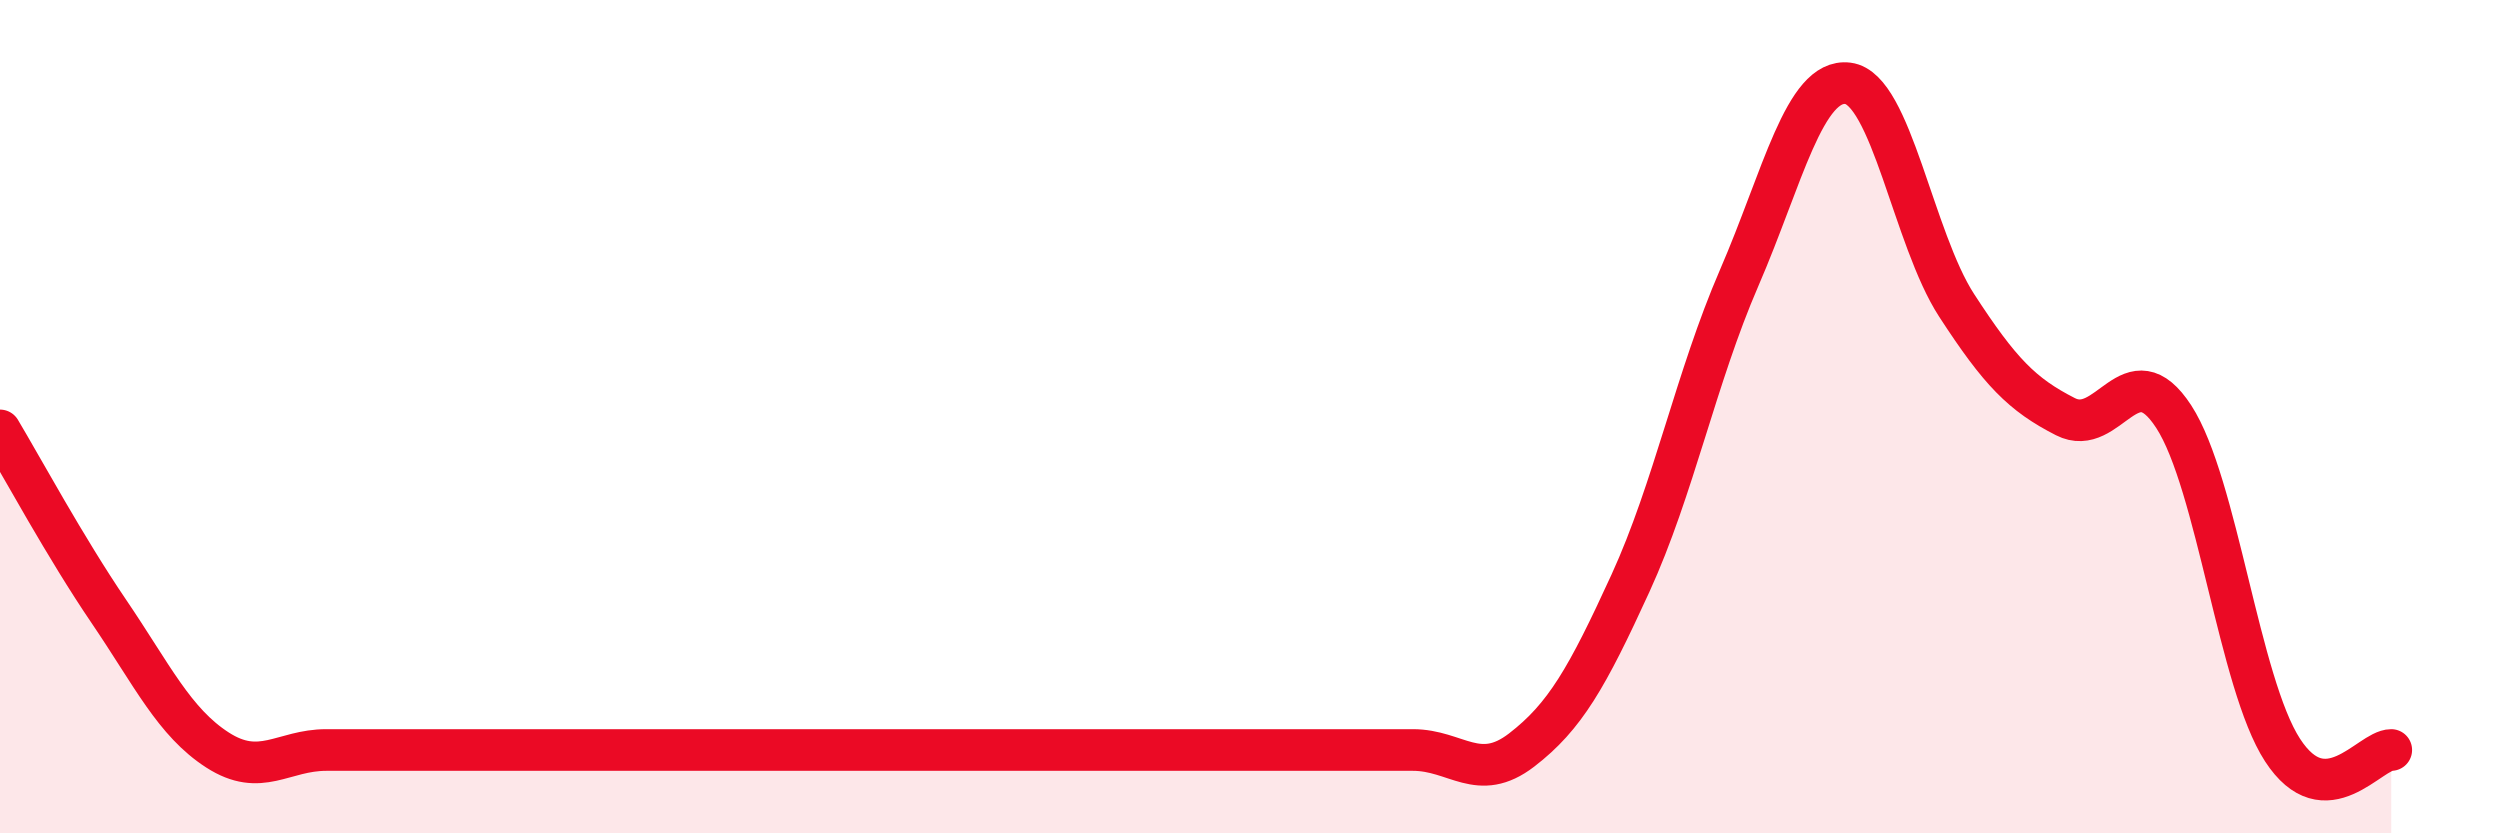 
    <svg width="60" height="20" viewBox="0 0 60 20" xmlns="http://www.w3.org/2000/svg">
      <path
        d="M 0,10.33 C 0.52,11.2 1.57,13.14 2.61,14.67 C 3.65,16.2 4.18,17.33 5.22,18 C 6.26,18.67 6.79,18 7.83,18 C 8.87,18 9.39,18 10.43,18 C 11.47,18 12,18 13.04,18 C 14.08,18 14.61,18 15.65,18 C 16.69,18 17.22,18 18.26,18 C 19.3,18 19.83,18 20.87,18 C 21.91,18 22.44,18 23.48,18 C 24.52,18 25.05,18 26.09,18 C 27.13,18 27.66,18 28.7,18 C 29.74,18 30.26,18 31.3,18 C 32.34,18 32.87,18 33.91,18 C 34.95,18 35.48,18.8 36.52,18 C 37.56,17.2 38.09,16.27 39.13,14 C 40.17,11.73 40.7,9.07 41.74,6.67 C 42.78,4.27 43.31,1.87 44.35,2 C 45.39,2.13 45.92,5.73 46.96,7.33 C 48,8.93 48.53,9.47 49.57,10 C 50.61,10.53 51.13,8.4 52.17,10 C 53.21,11.6 53.74,16.4 54.78,18 C 55.82,19.6 56.87,18 57.39,18L57.39 20L0 20Z"
        fill="#EB0A25"
        opacity="0.1"
        stroke-linecap="round"
        stroke-linejoin="round"
      />
      <path
        d="M 0,10.33 C 0.52,11.2 1.57,13.14 2.61,14.67 C 3.65,16.2 4.18,17.33 5.22,18 C 6.26,18.67 6.79,18 7.83,18 C 8.87,18 9.39,18 10.43,18 C 11.47,18 12,18 13.04,18 C 14.08,18 14.61,18 15.65,18 C 16.69,18 17.22,18 18.26,18 C 19.3,18 19.83,18 20.87,18 C 21.91,18 22.44,18 23.48,18 C 24.52,18 25.05,18 26.09,18 C 27.13,18 27.66,18 28.7,18 C 29.74,18 30.26,18 31.3,18 C 32.34,18 32.87,18 33.91,18 C 34.95,18 35.48,18.8 36.52,18 C 37.56,17.2 38.09,16.27 39.13,14 C 40.17,11.73 40.7,9.07 41.74,6.67 C 42.78,4.27 43.31,1.87 44.35,2 C 45.39,2.13 45.92,5.73 46.96,7.33 C 48,8.93 48.53,9.47 49.57,10 C 50.61,10.53 51.13,8.4 52.17,10 C 53.21,11.6 53.74,16.4 54.78,18 C 55.82,19.6 56.87,18 57.39,18"
        stroke="#EB0A25"
        stroke-width="1"
        fill="none"
        stroke-linecap="round"
        stroke-linejoin="round"
      />
    </svg>
  